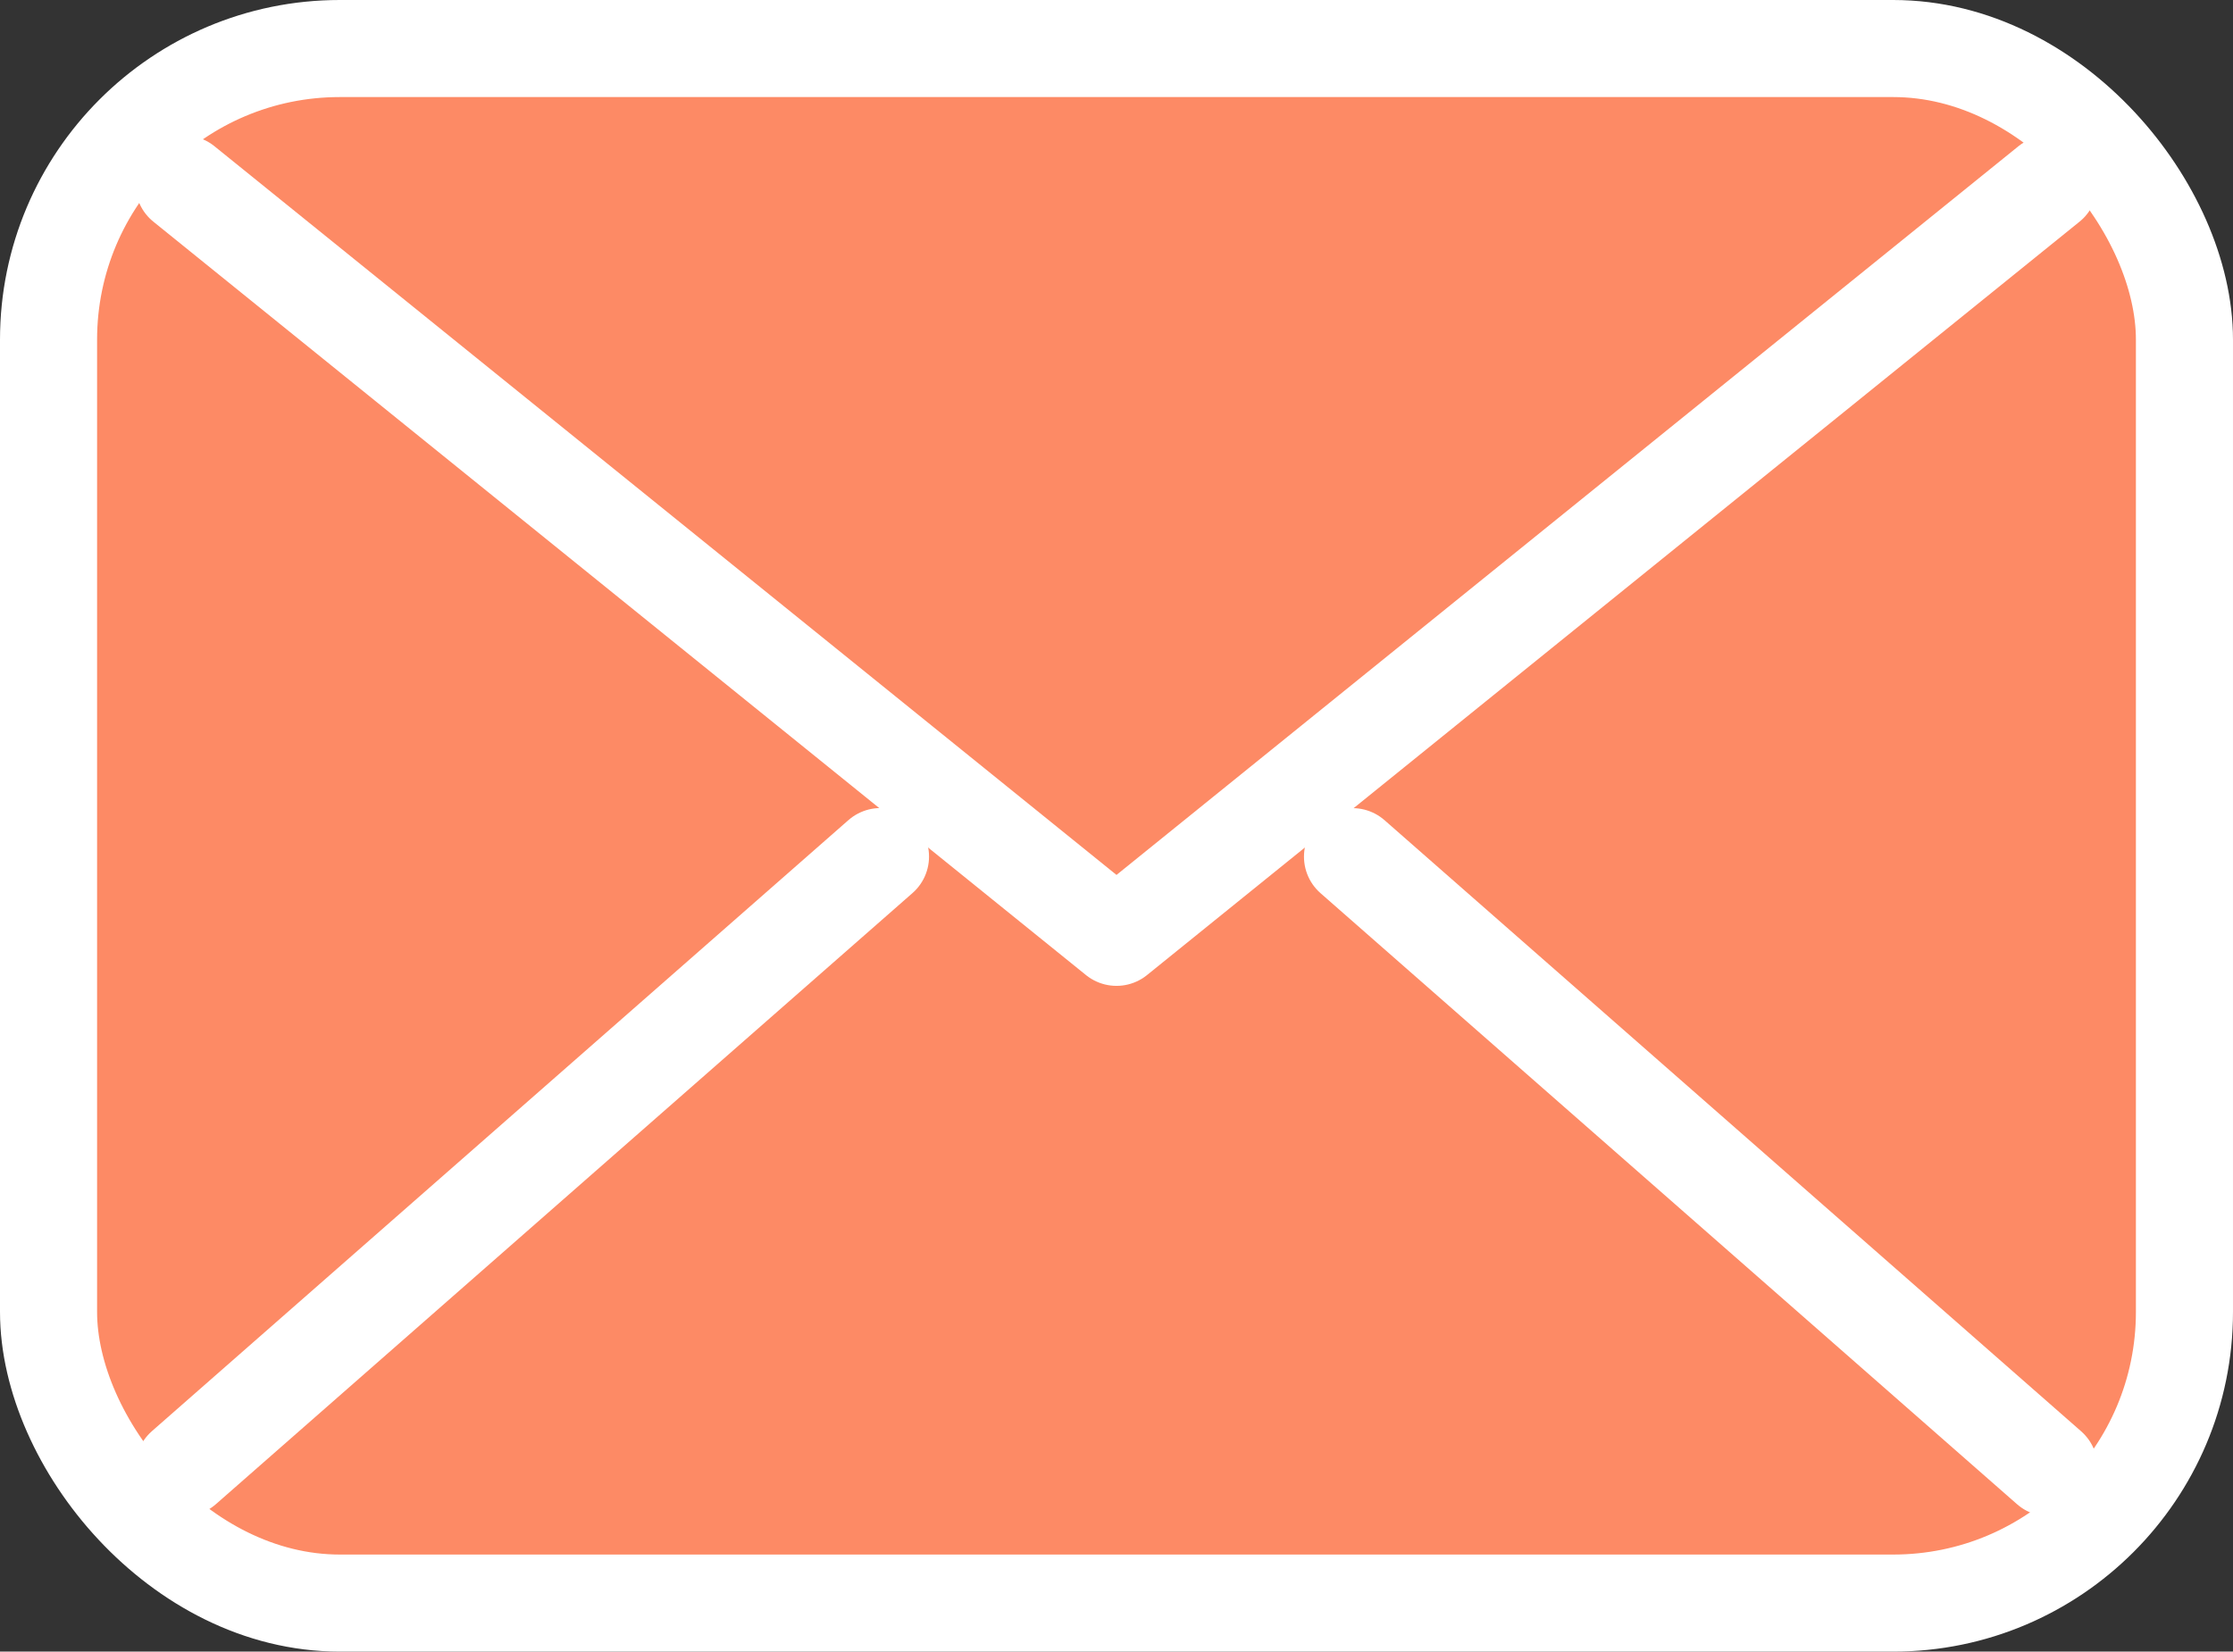 <svg height="17.016" viewBox="0 0 23 17.016" width="23" xmlns="http://www.w3.org/2000/svg"><rect x="0" y="0" width="23" height="17.016" fill="#333333" stroke="none"/><g stroke="#fff" stroke-linecap="round" stroke-linejoin="round"><rect fill="#fd8a65" height="16.016" rx="3" width="22" x=".5" y=".5"/><path d="m13.506 13.506 9.606 7.762 9.605-7.762" fill="#fd8a65" transform="translate(-11.612 -11.611)"/><g fill="none"><path d="m9.069 8.825-7.175 6.296"/><path d="m21.106 15.122-7.175-6.296"/></g></g></svg>